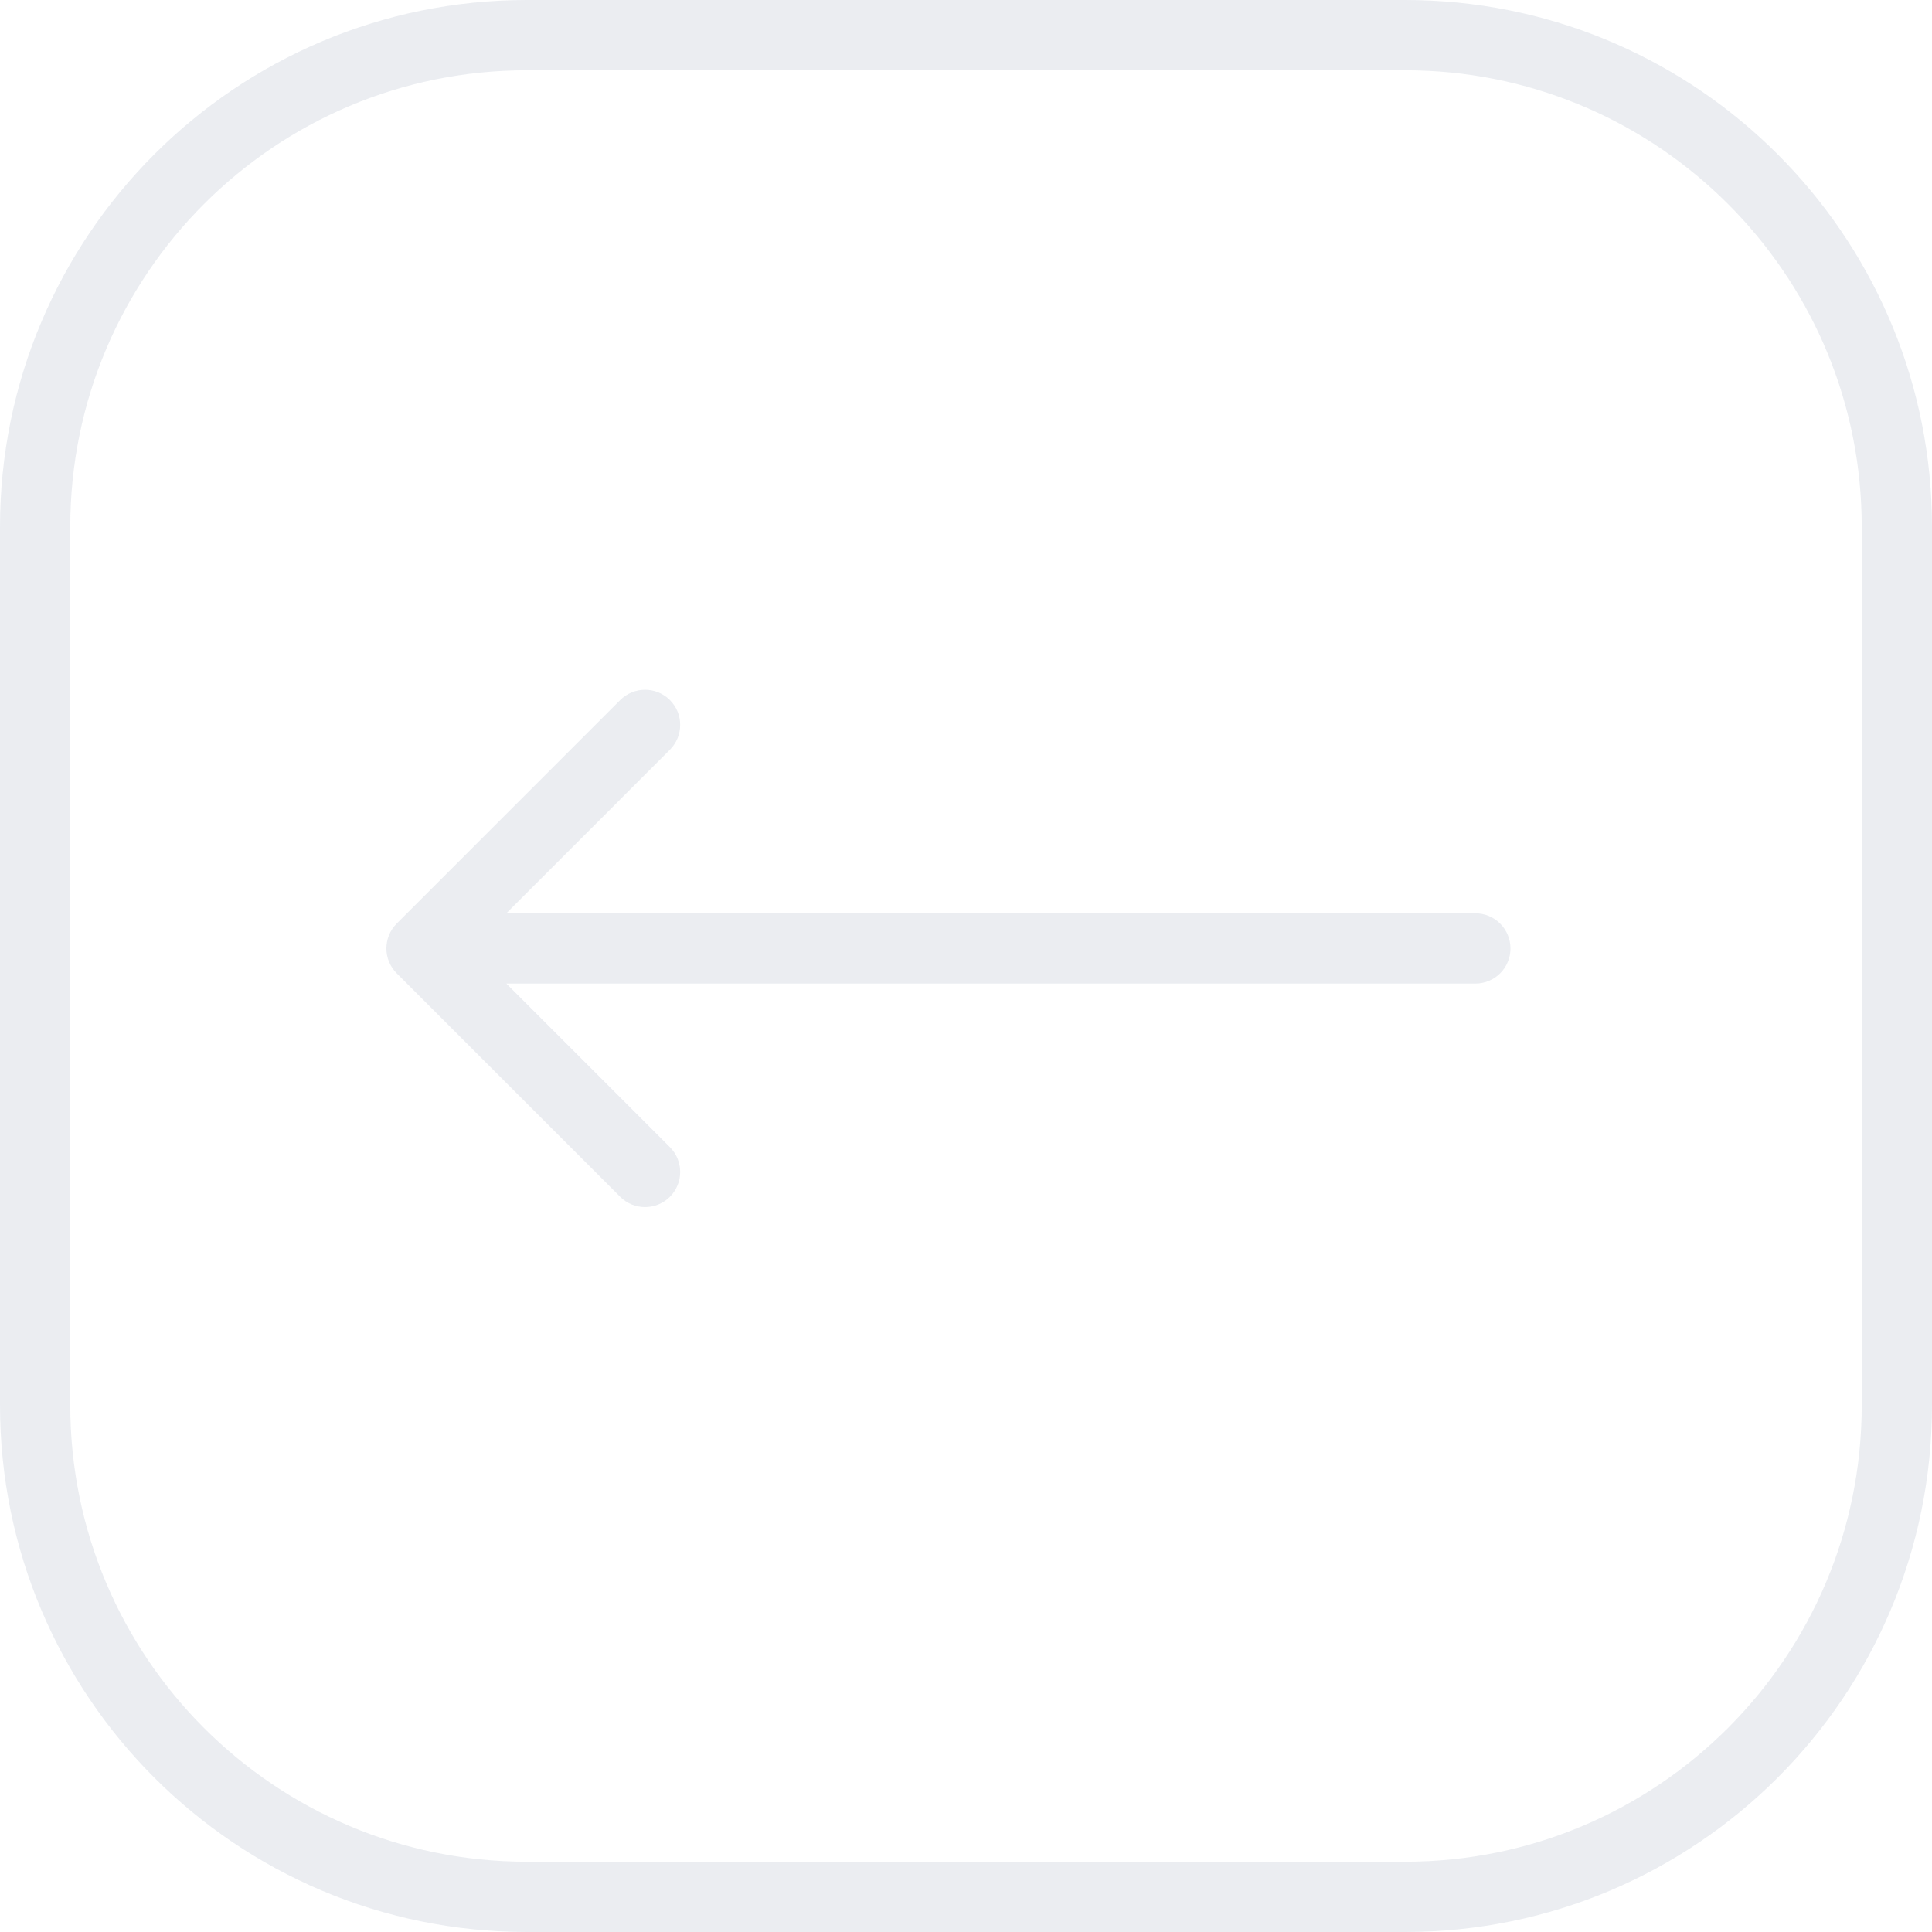 <?xml version="1.0" encoding="UTF-8"?> <svg xmlns="http://www.w3.org/2000/svg" width="49" height="49" viewBox="0 0 49 49" fill="none"><g opacity="0.6"><path d="M37.418 23.164C37.91 23.164 38.309 23.563 38.309 24.055C38.309 24.547 37.91 24.946 37.418 24.946L37.418 23.164ZM10.061 24.685C9.713 24.337 9.713 23.773 10.061 23.425L15.73 17.755C16.078 17.407 16.642 17.407 16.99 17.755C17.338 18.103 17.338 18.667 16.99 19.015L11.951 24.055L16.99 29.094C17.338 29.442 17.338 30.006 16.99 30.354C16.642 30.702 16.078 30.702 15.73 30.354L10.061 24.685ZM37.418 24.055L37.418 24.946L10.691 24.946L10.691 24.055L10.691 23.164L37.418 23.164L37.418 24.055Z" fill="#DDE1E8"></path><path d="M35.637 0.891H13.363C6.475 0.891 0.891 6.475 0.891 13.363V35.637C0.891 42.525 6.475 48.109 13.363 48.109H35.637C42.525 48.109 48.109 42.525 48.109 35.637V13.363L48.105 13.042C47.938 6.409 42.591 1.062 35.958 0.895L35.637 0.891Z" stroke="#DDE1E8" stroke-width="1.782"></path></g></svg> 